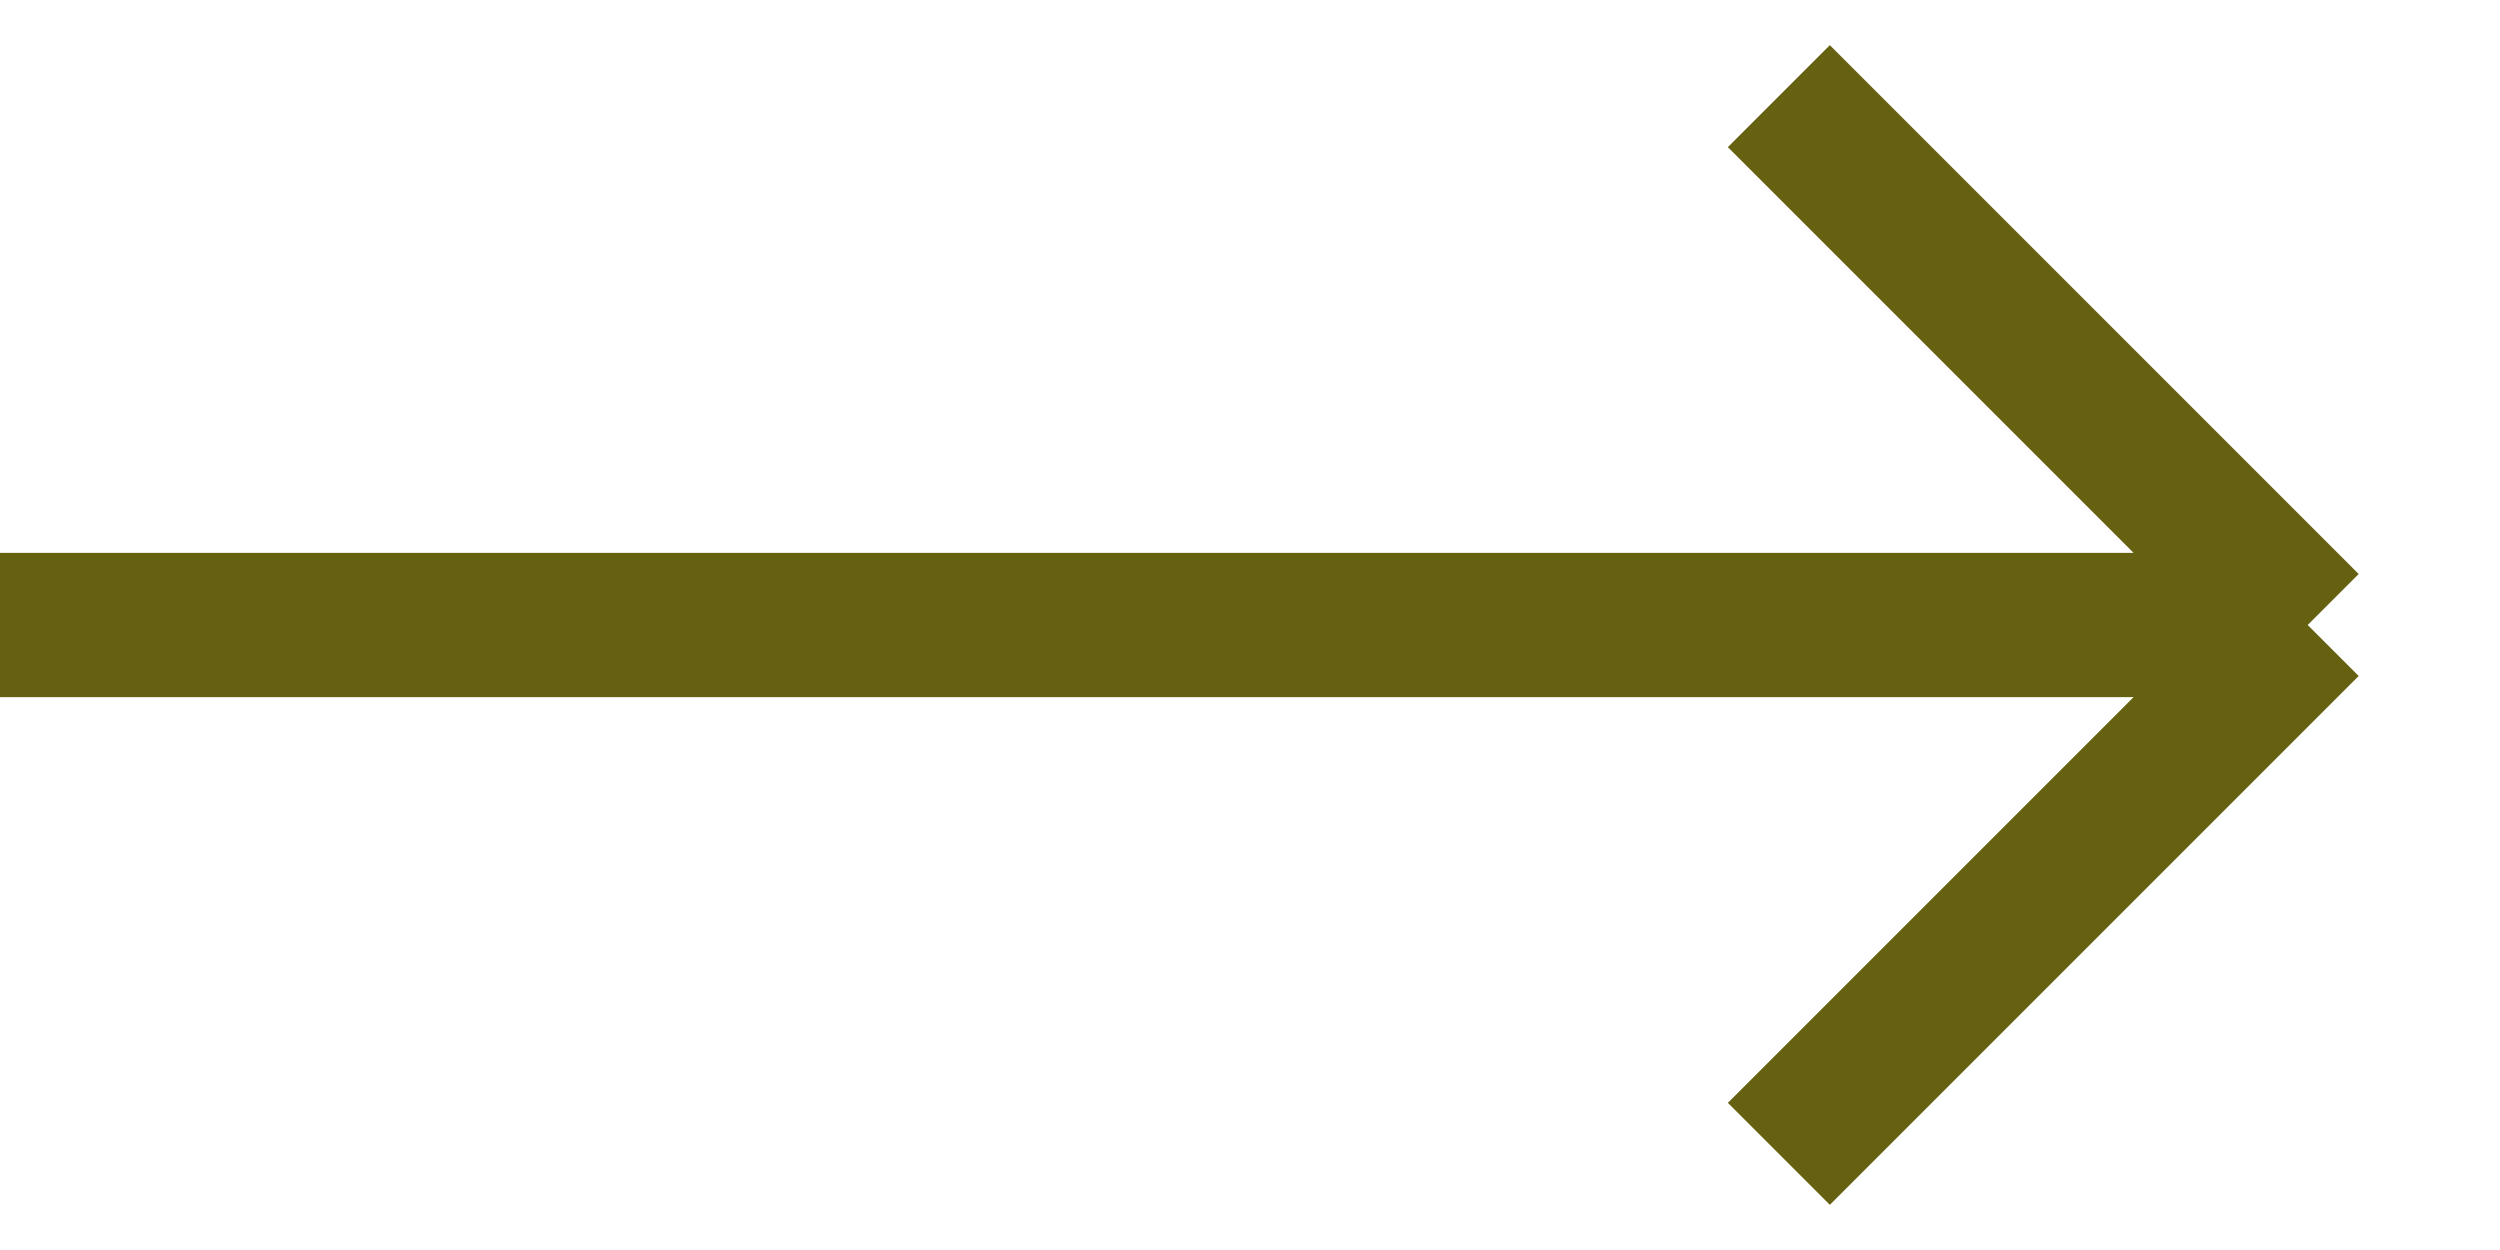 <?xml version="1.0" encoding="UTF-8"?> <svg xmlns="http://www.w3.org/2000/svg" width="26" height="13" viewBox="0 0 26 13" fill="none"> <path d="M0 6.5H24M24 6.5L18.5 12M24 6.5L18.5 1" stroke="#666111" stroke-width="1.5"></path> </svg> 